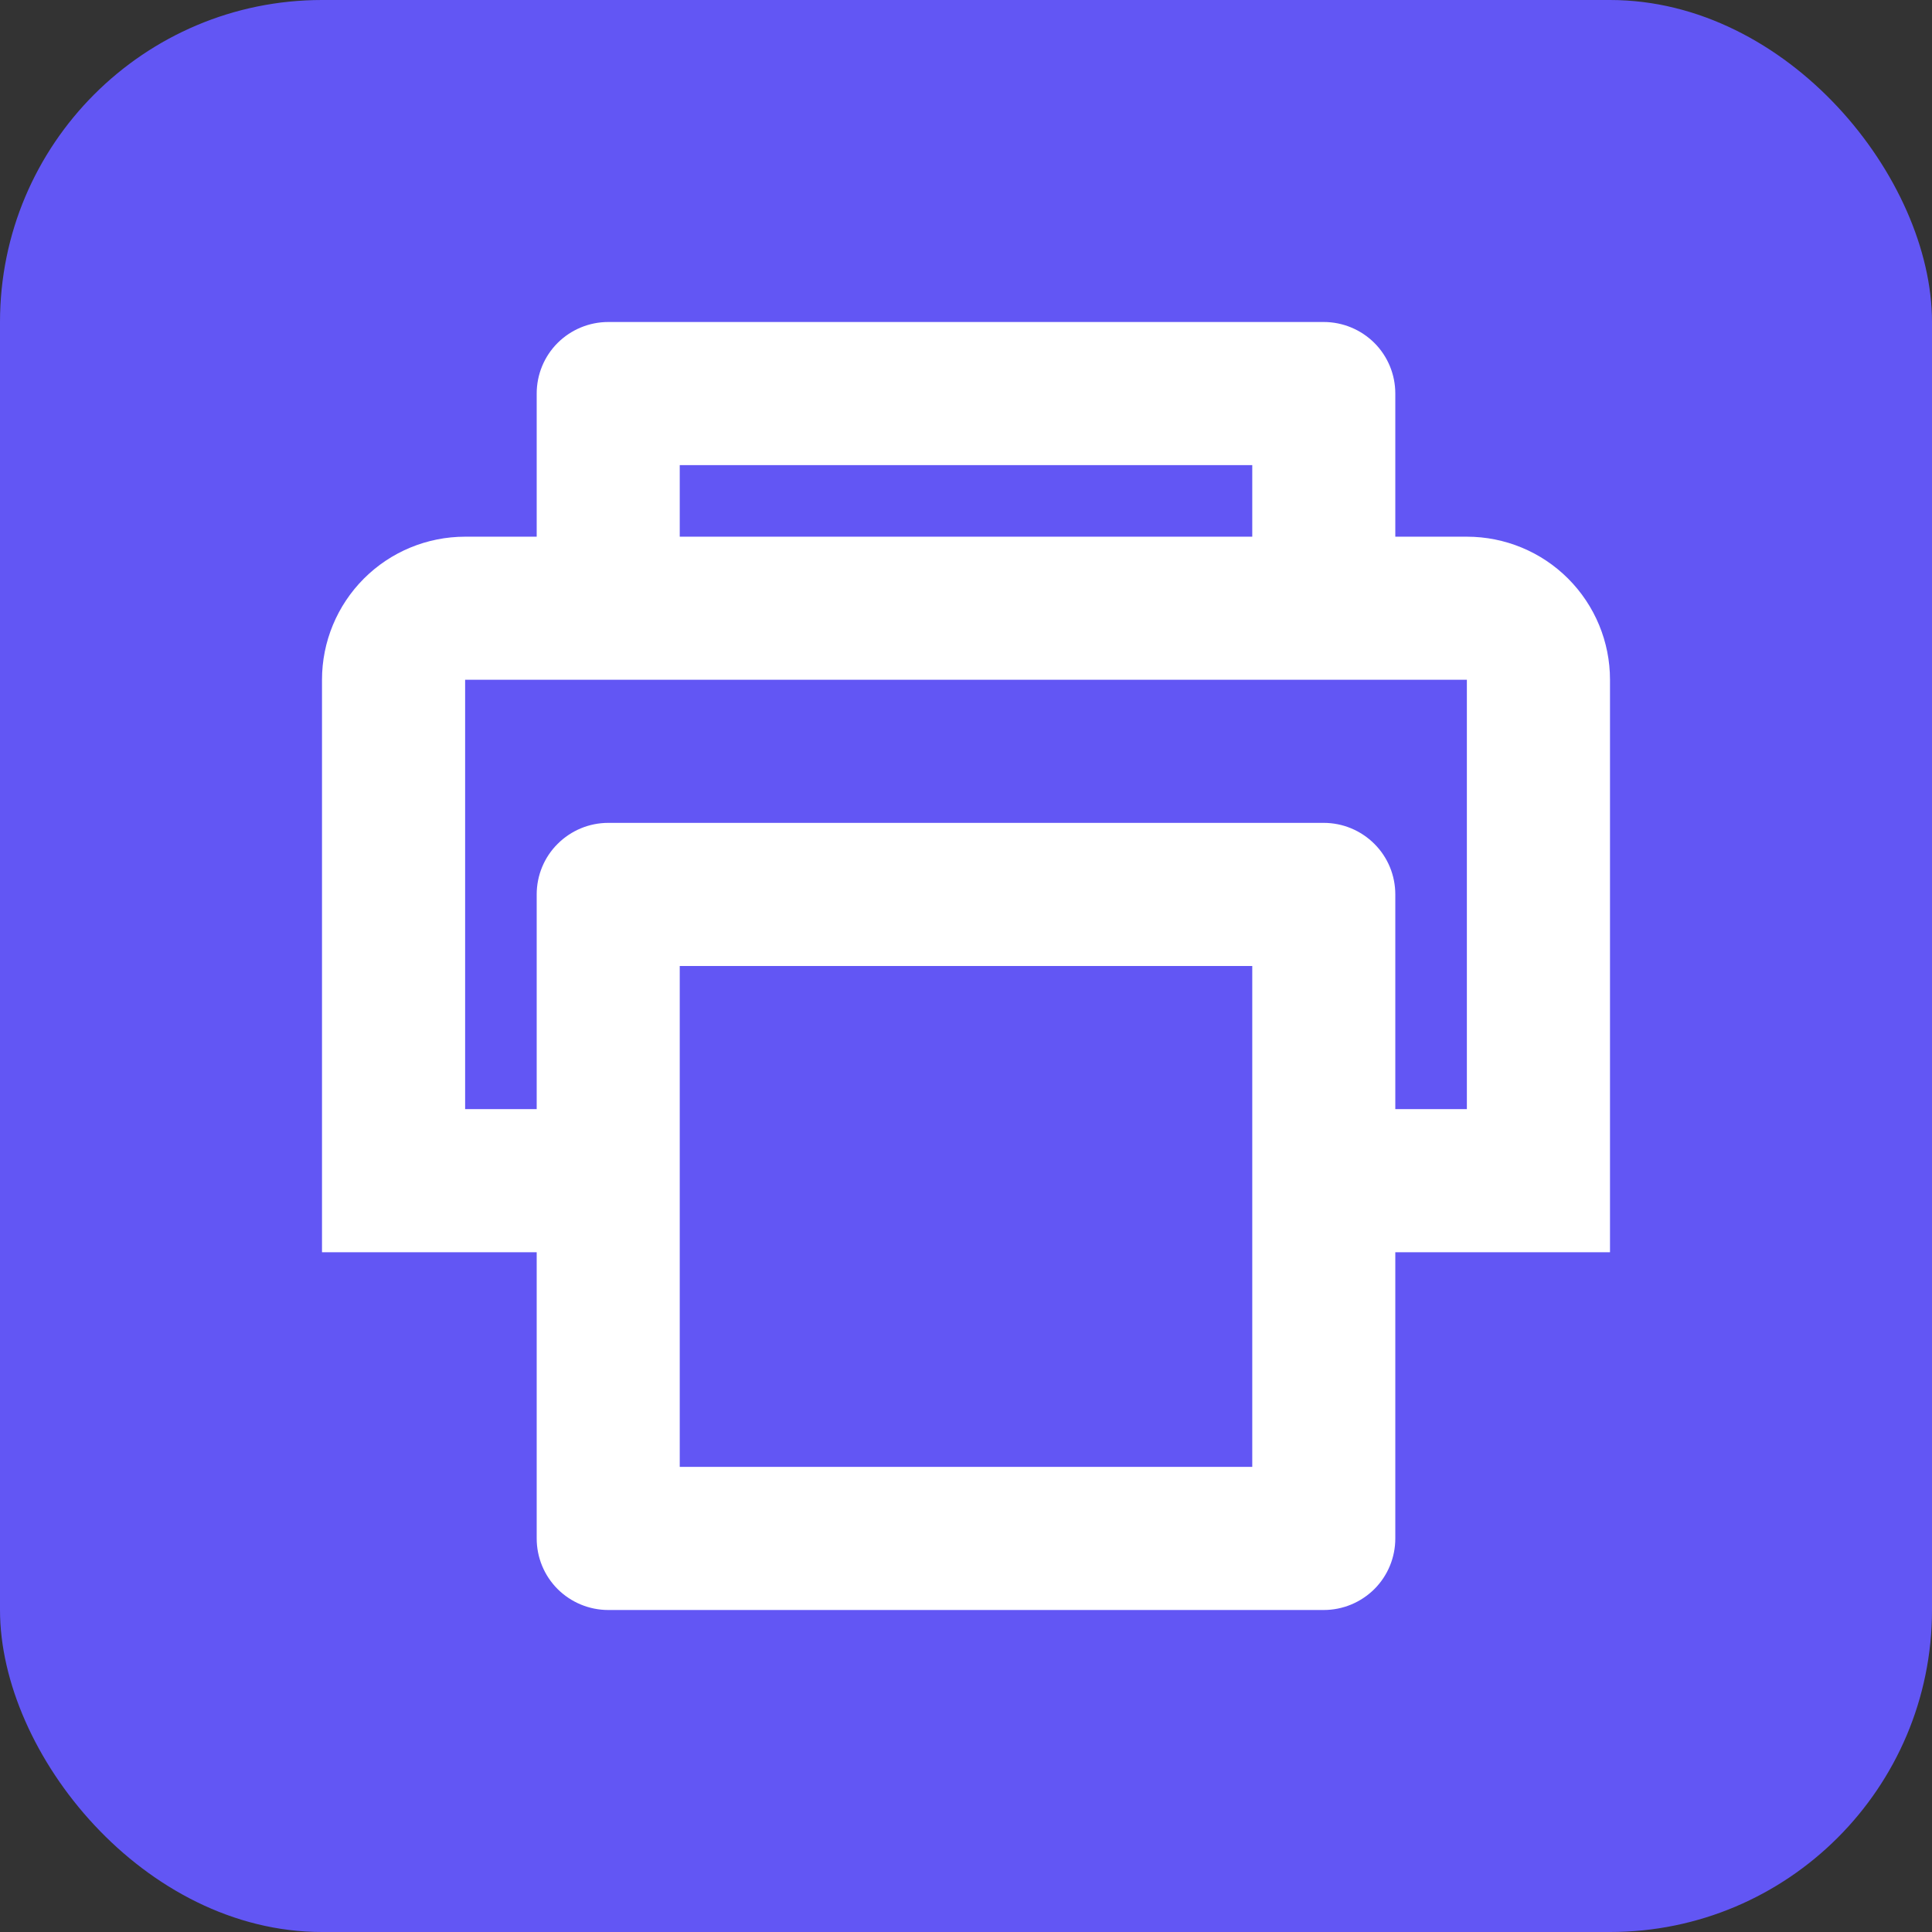 <svg width="24" height="24" viewBox="0 0 24 24" fill="none" xmlns="http://www.w3.org/2000/svg">
<rect x="0" y="0" width="24" height="24" fill="#333333" stroke="none"/>
<rect width="24" height="24" rx="4" fill="#6256F4"/>
<path d="M17.333 15.556V19.111C17.333 19.347 17.24 19.573 17.073 19.74C16.906 19.906 16.68 20 16.444 20H7.556C7.32 20 7.094 19.906 6.927 19.74C6.76 19.573 6.667 19.347 6.667 19.111V15.556H4V8.444C4 7.973 4.187 7.521 4.521 7.187C4.854 6.854 5.306 6.667 5.778 6.667H6.667V4.889C6.667 4.653 6.76 4.427 6.927 4.26C7.094 4.094 7.32 4 7.556 4H16.444C16.68 4 16.906 4.094 17.073 4.26C17.24 4.427 17.333 4.653 17.333 4.889V6.667H18.222C18.694 6.667 19.146 6.854 19.479 7.187C19.813 7.521 20 7.973 20 8.444V15.556H17.333ZM15.556 12H8.444V18.222H15.556V12ZM15.556 5.778H8.444V6.667H15.556V5.778ZM17.333 13.778H18.222V8.444H5.778V13.778H6.667V11.111C6.667 10.875 6.76 10.649 6.927 10.483C7.094 10.316 7.32 10.222 7.556 10.222H16.444C16.68 10.222 16.906 10.316 17.073 10.483C17.24 10.649 17.333 10.875 17.333 11.111V13.778Z" fill="white"/>
</svg>
